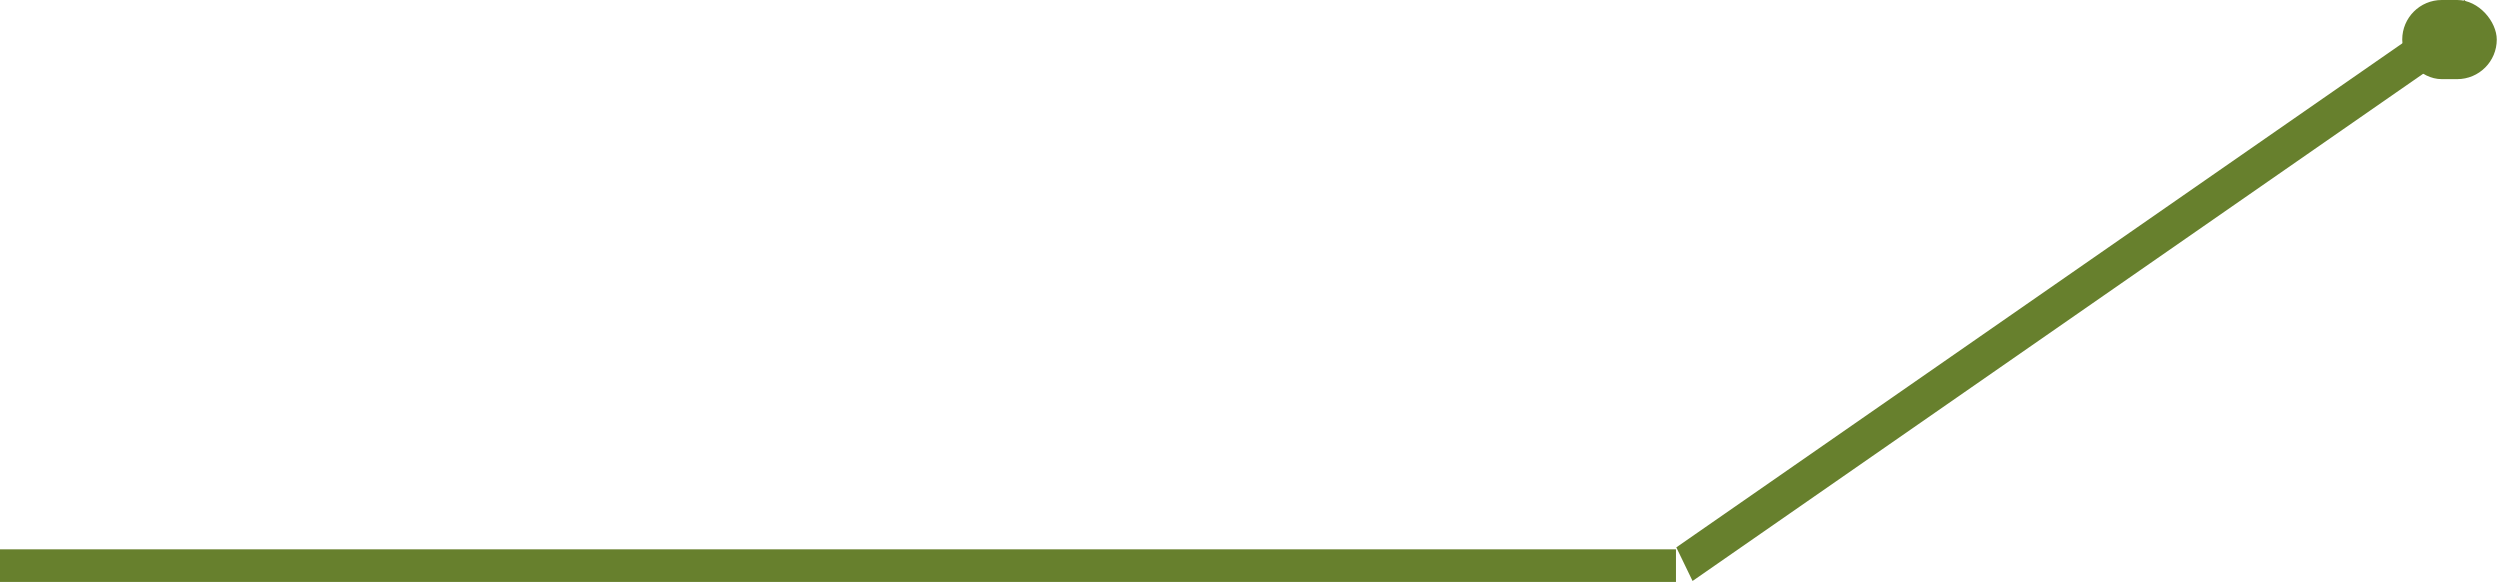 <?xml version="1.0" encoding="UTF-8"?> <svg xmlns="http://www.w3.org/2000/svg" width="537" height="125" viewBox="0 0 537 125" fill="none"> <rect y="118" width="360" height="7" fill="#67802D"></rect> <rect width="206.269" height="8.021" transform="matrix(-0.821 0.57 -0.435 -0.9 532.909 7.221)" fill="#67802D"></rect> <rect x="516" width="20.305" height="17" rx="8.5" fill="#67802D"></rect> </svg> 